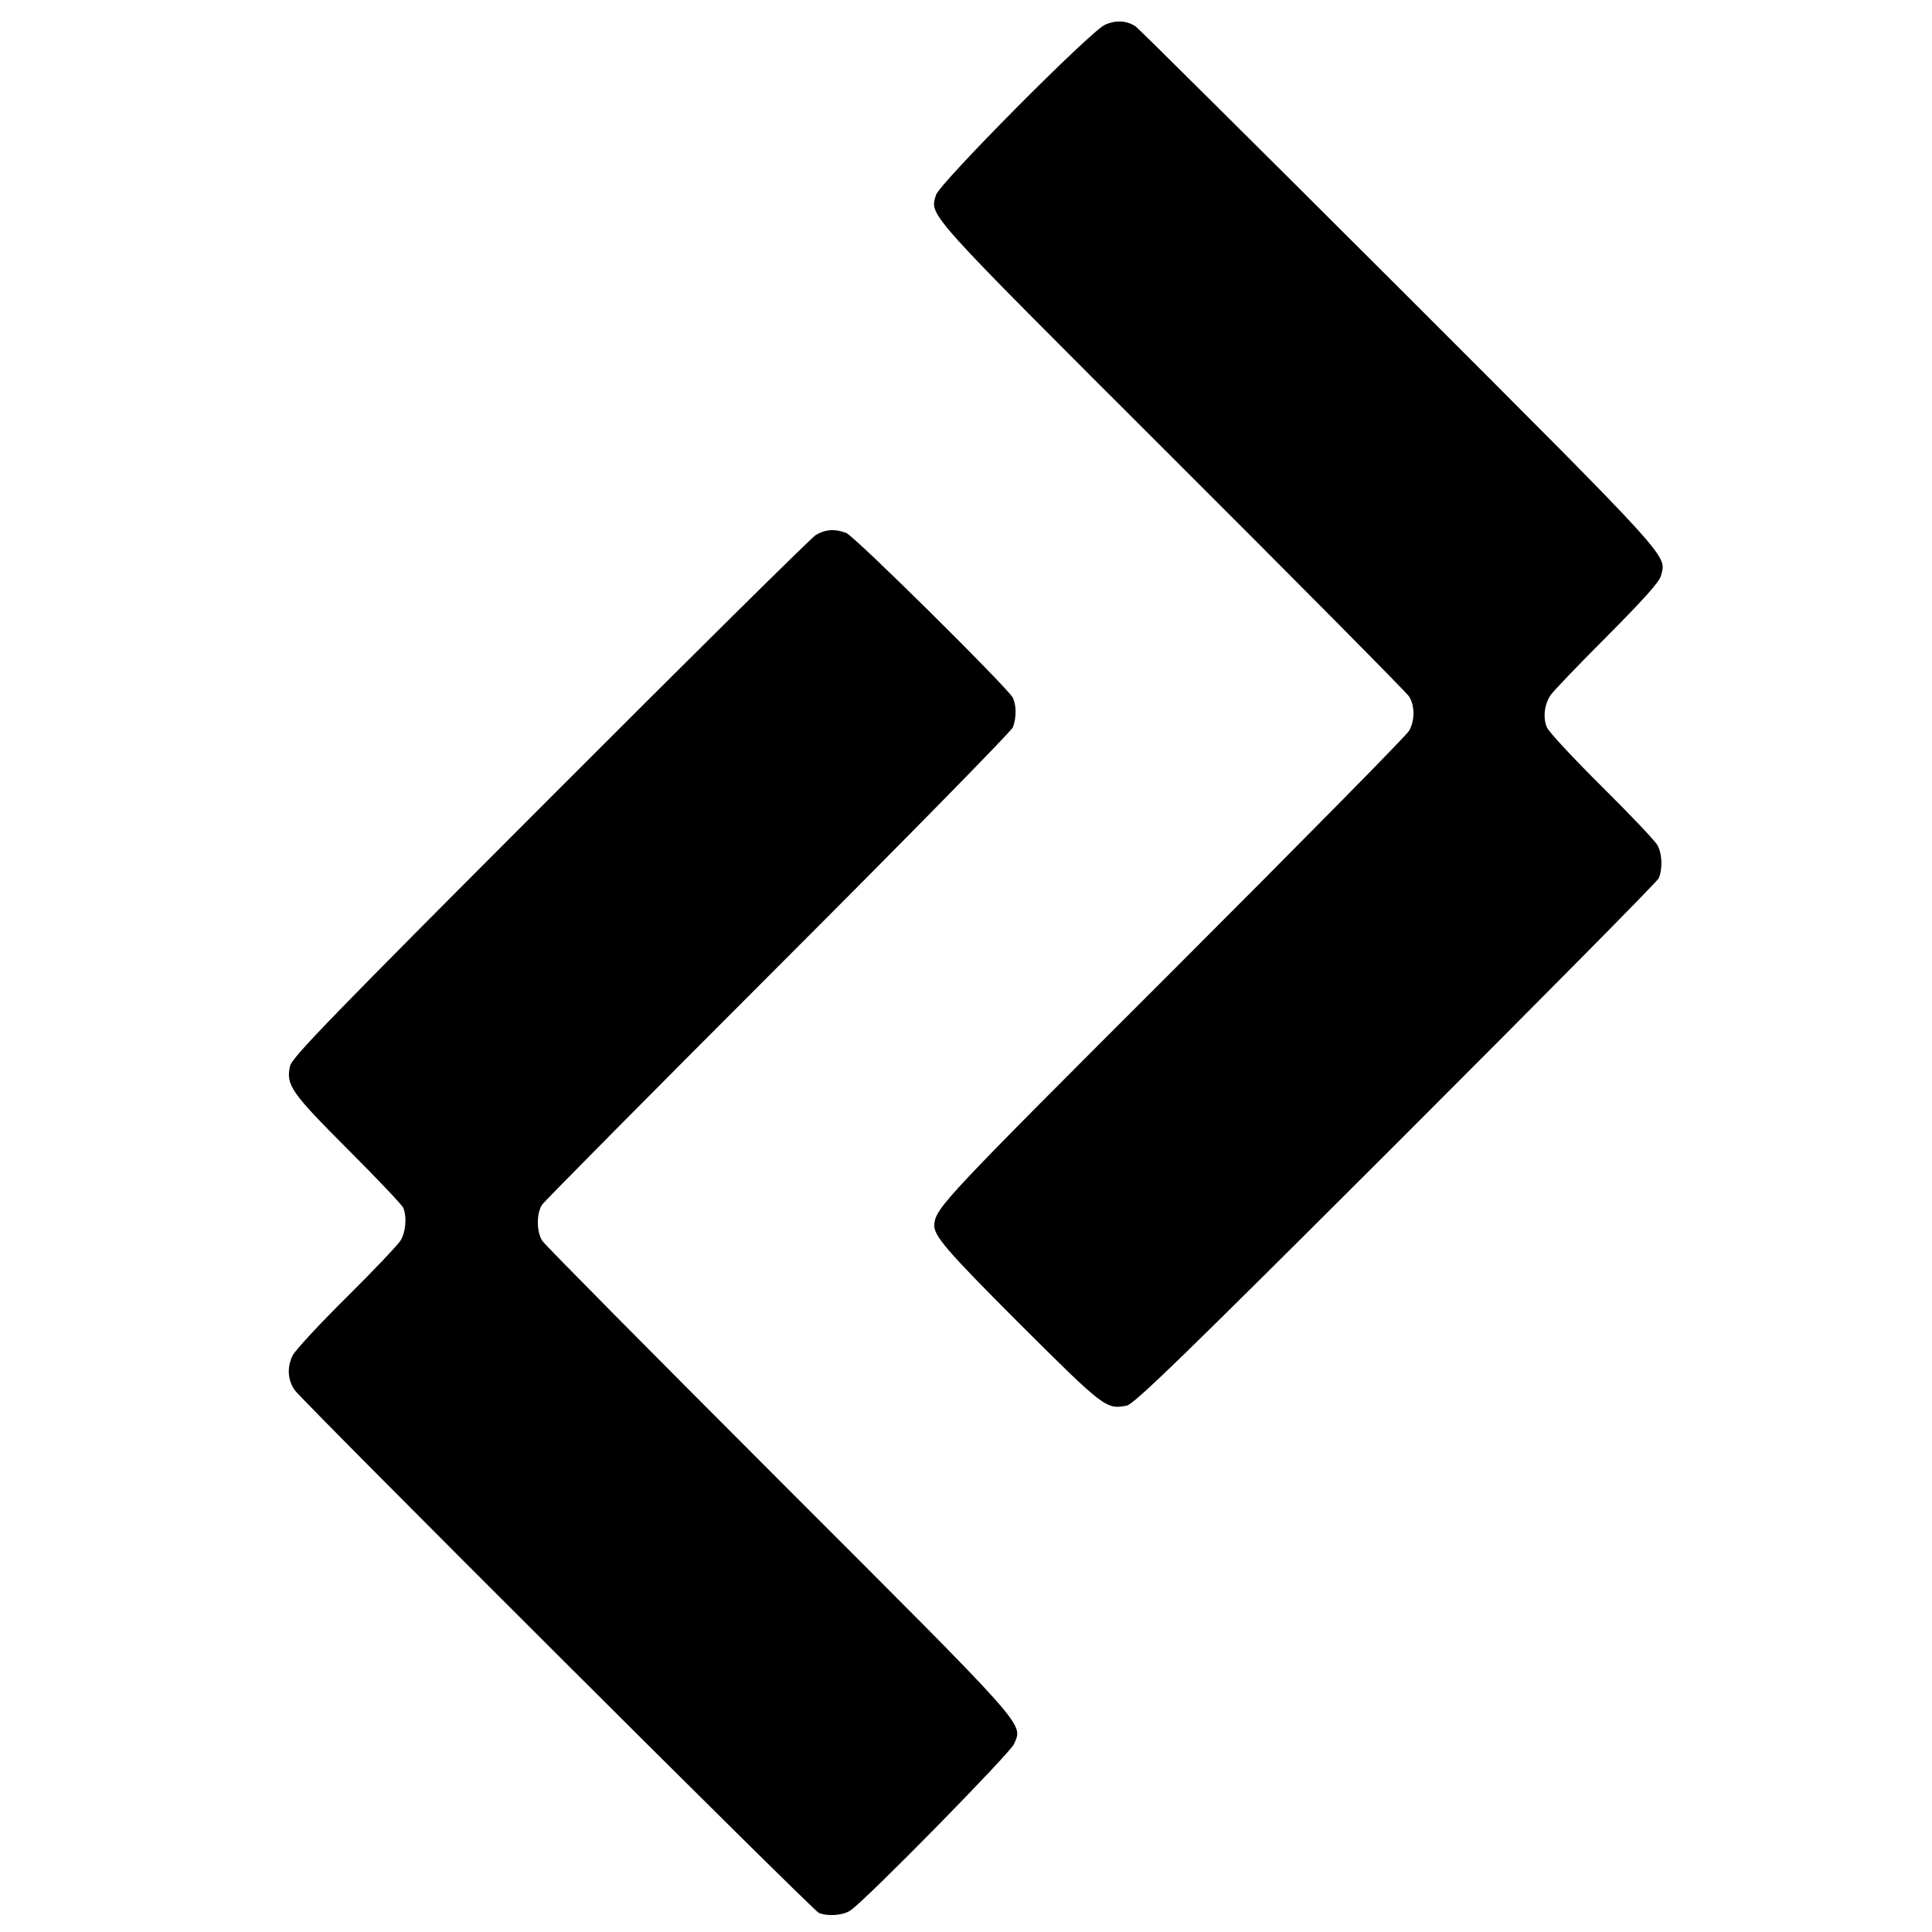 <?xml version="1.0" standalone="no"?>
<!DOCTYPE svg PUBLIC "-//W3C//DTD SVG 20010904//EN"
 "http://www.w3.org/TR/2001/REC-SVG-20010904/DTD/svg10.dtd">
<svg version="1.0" xmlns="http://www.w3.org/2000/svg"
 width="700pt" height="700pt" viewBox="0 0 700 700"
 preserveAspectRatio="xMidYMid meet">
<g transform="translate(0,700) scale(0.1,-0.1)"
fill="#000000" stroke="none">
<path d="M4003 6910 c-55 -26 -600 -575 -612 -617 -22 -76 -46 -49 853 -947
463 -462 851 -854 861 -869 21 -33 22 -85 1 -124 -8 -16 -395 -408 -860 -873
-823 -822 -854 -855 -861 -915 -4 -40 40 -92 309 -361 307 -306 314 -311 388
-297 27 5 206 179 975 947 518 518 947 951 953 964 14 33 13 88 -5 120 -8 15
-98 110 -201 212 -103 102 -192 198 -199 214 -15 35 -10 81 12 116 9 14 101
110 205 214 130 131 191 198 196 220 20 76 53 41 -946 1040 -516 515 -946 942
-957 950 -33 22 -72 24 -112 6z"/>
<path d="M2955 5061 c-16 -10 -450 -439 -963 -953 -781 -782 -935 -940 -941
-970 -16 -69 4 -97 210 -303 106 -106 196 -201 200 -211 14 -34 9 -89 -10
-119 -10 -16 -98 -109 -195 -205 -97 -96 -185 -191 -195 -210 -22 -43 -19 -90
7 -127 32 -44 1879 -1887 1899 -1894 33 -13 88 -9 114 9 53 34 579 570 593
603 32 77 63 42 -852 957 -462 462 -848 852 -857 866 -21 32 -22 99 -1 131 9
13 394 402 856 864 462 462 845 852 850 866 13 35 13 81 -1 108 -20 37 -573
585 -603 596 -41 16 -77 13 -111 -8z"/>
</g>
</svg>
